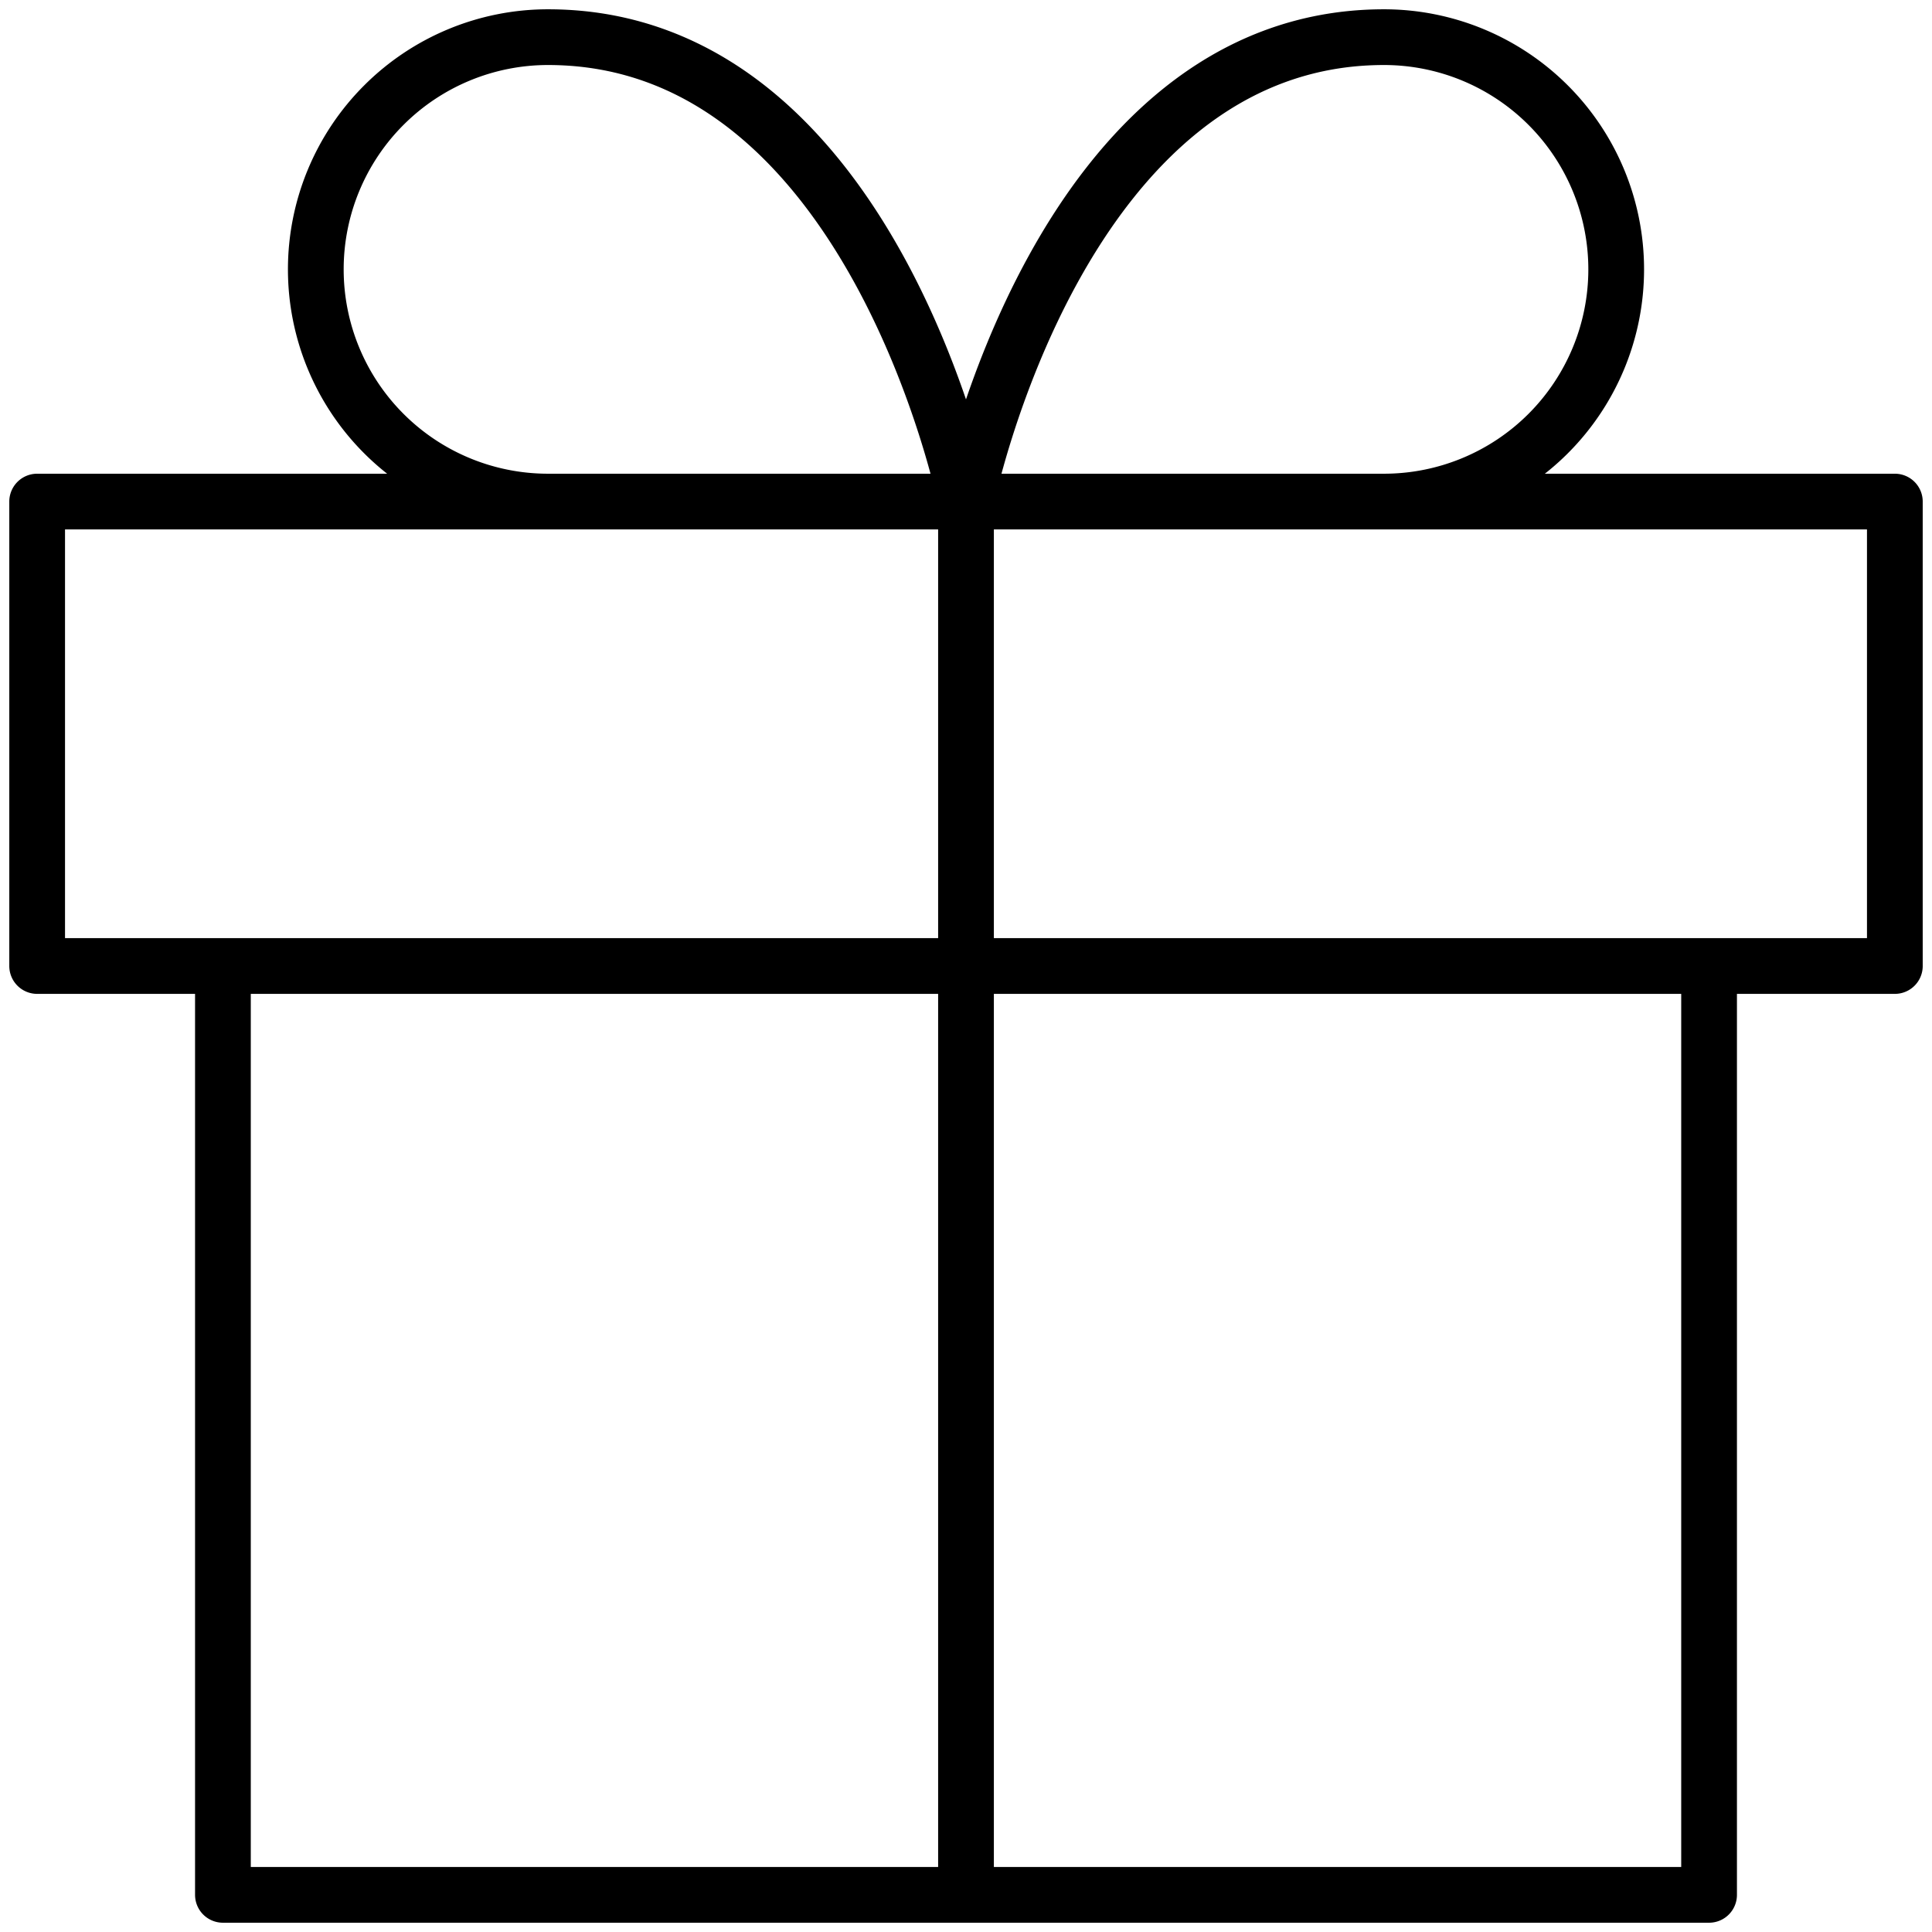 <svg width="52" height="52" viewBox="0 0 52 52" fill="none" xmlns="http://www.w3.org/2000/svg"><path d="M46 26v25H6V26m45-12.5H1V26h50zM26 51V13.5m0 0H14.75a6.25 6.25 0 0 1 0-12.5C23.5 1 26 13.5 26 13.5m0 0h11.25a6.25 6.25 0 0 0 0-12.5C28.5 1 26 13.5 26 13.5" stroke="#000" stroke-width="1.5" stroke-linecap="round" stroke-linejoin="round"/></svg>